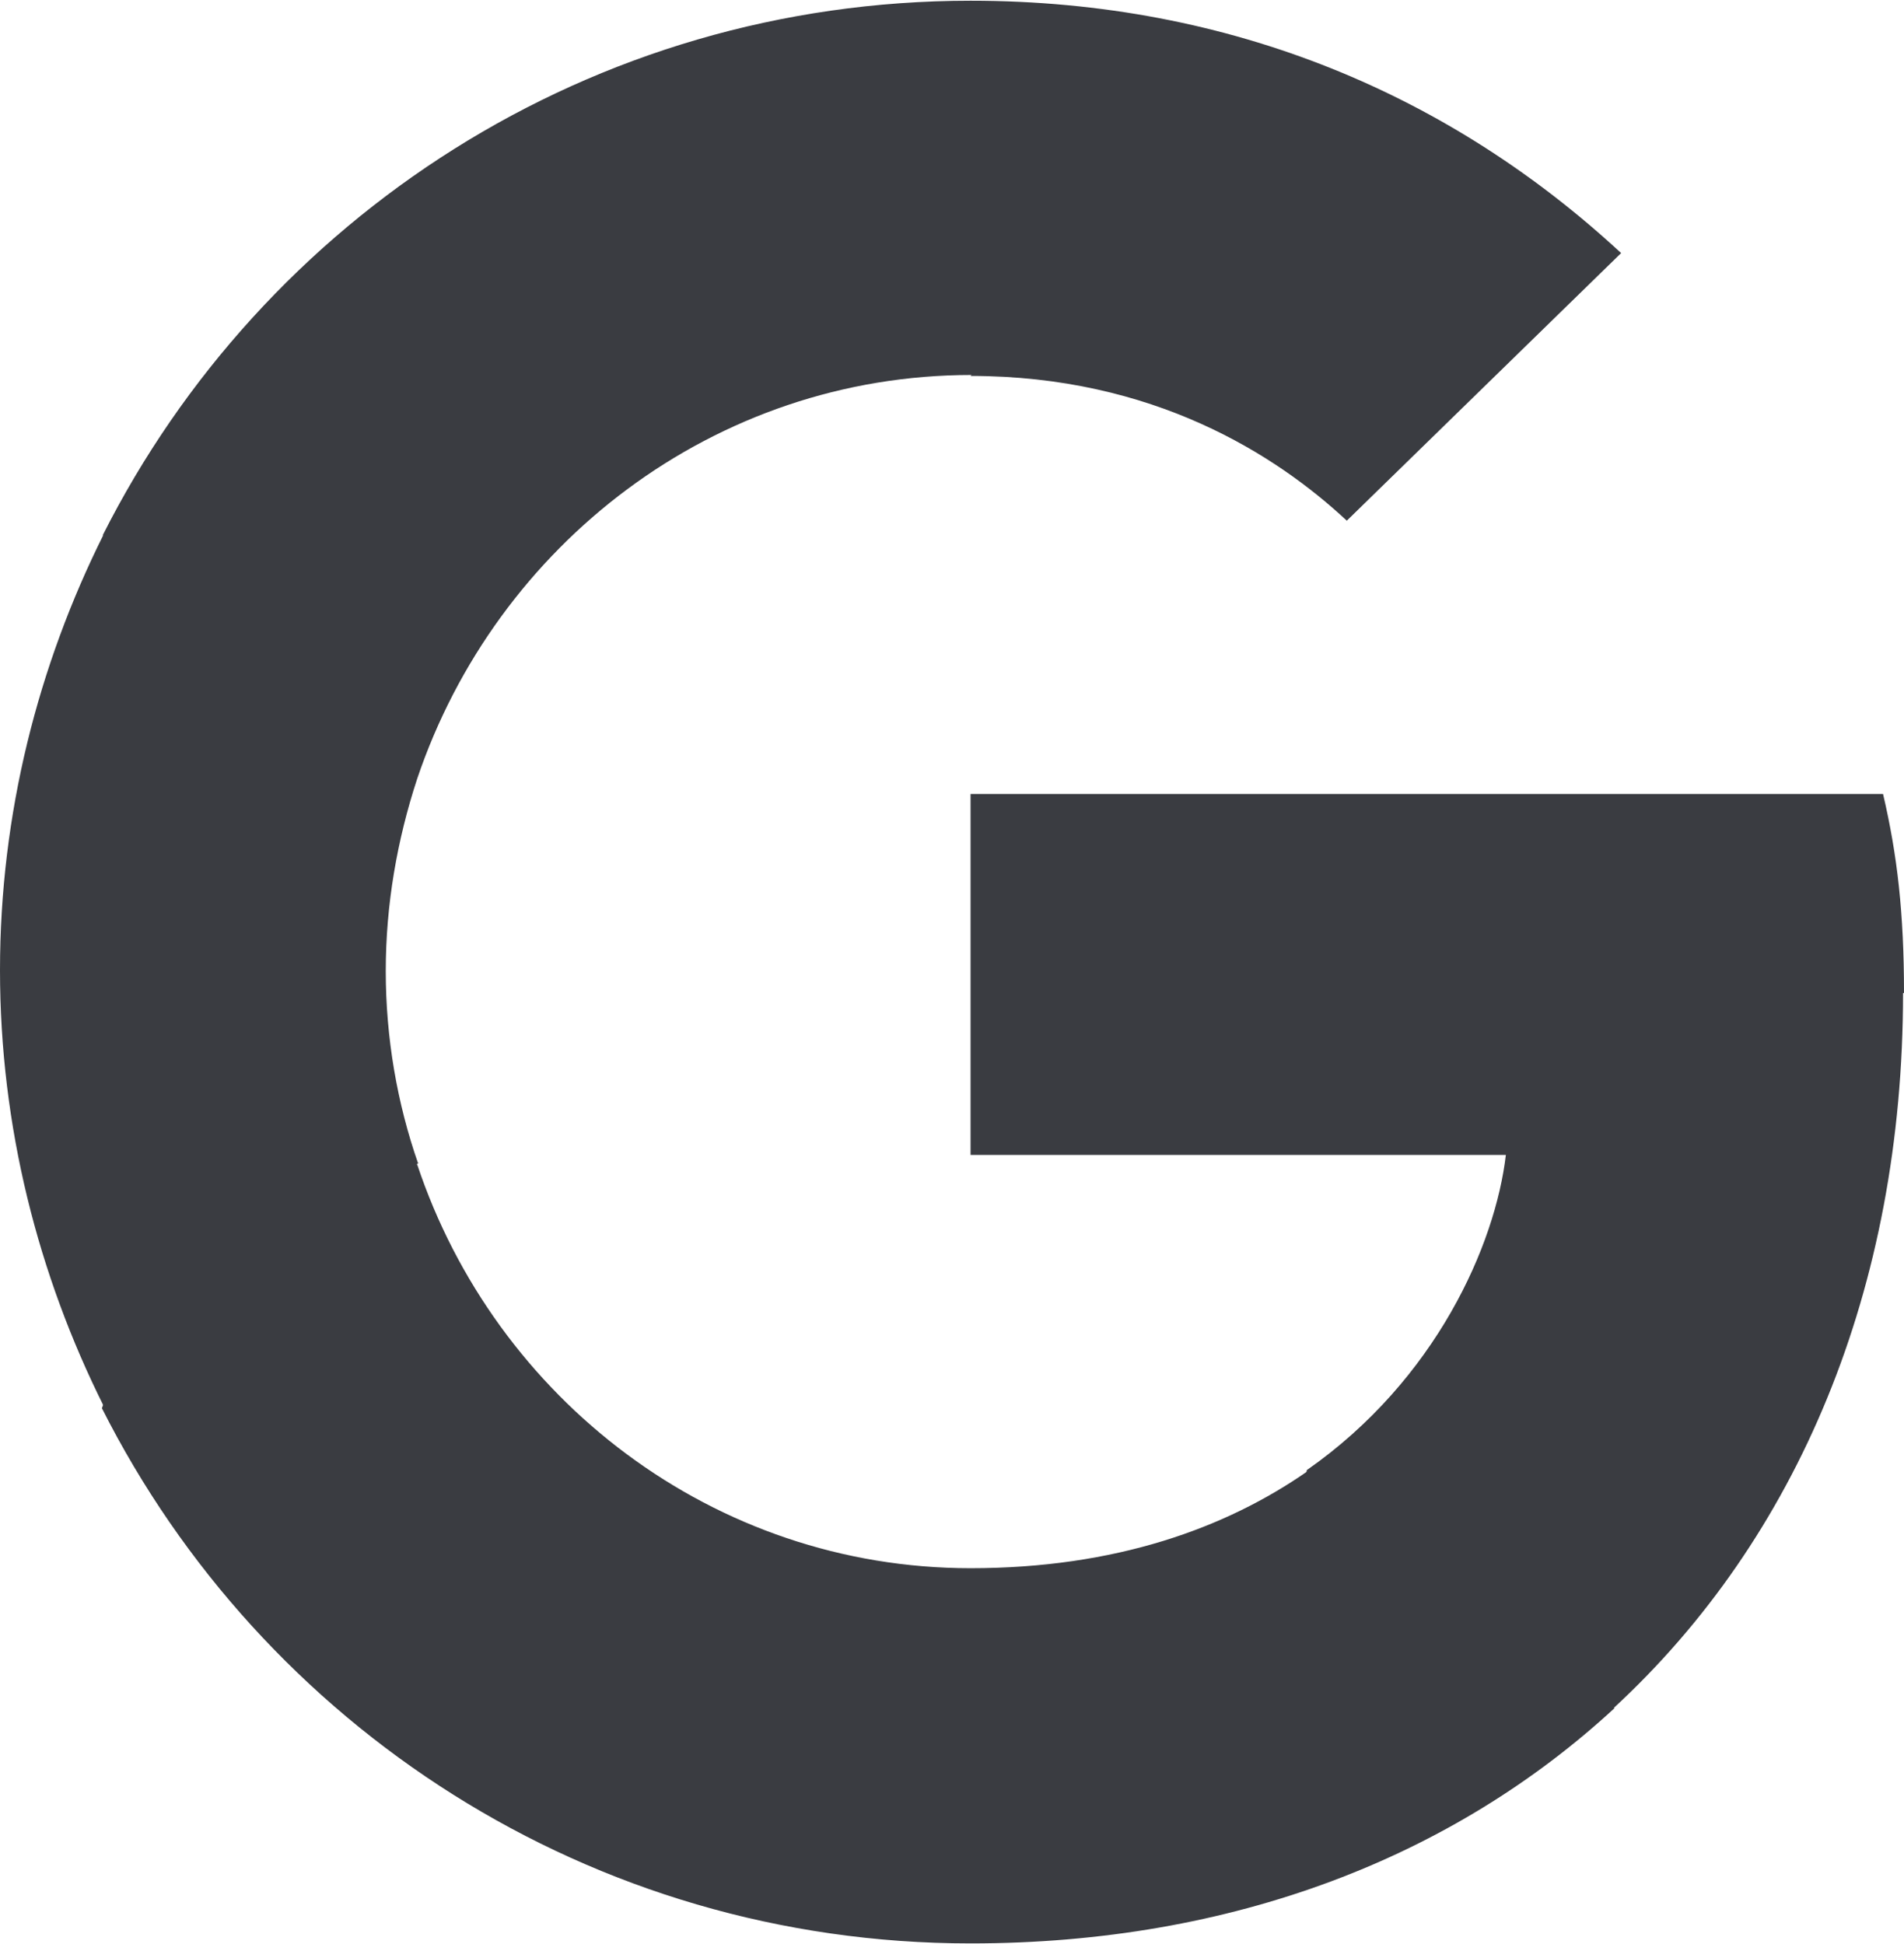 <?xml version="1.0" encoding="UTF-8"?>
<svg xmlns="http://www.w3.org/2000/svg" id="google" width="7.05mm" height="7.2mm" viewBox="0 0 19.99 20.4">
  <path d="M19.99,10.42c0-.84-.07-1.45-.22-2.09h-9.58v3.79h5.62c-.11.94-.73,2.36-2.09,3.31l-.02.13,3.03,2.35.21.02c1.93-1.78,3.04-4.4,3.04-7.51" fill="#3a3c41"></path>
  <path d="M10.19,20.4c2.76,0,5.07-.91,6.76-2.47l-3.22-2.49c-.86.6-2.02,1.02-3.54,1.02-2.7,0-4.99-1.78-5.81-4.24h-.12l-3.15,2.45-.04.11c1.68,3.33,5.12,5.62,9.12,5.62" fill="#3a3c41"></path>
  <path d="M4.39,12.21c-.22-.63-.34-1.32-.34-2.02s.12-1.38.33-2.02v-.14l-3.19-2.48-.1.05c-.69,1.38-1.09,2.94-1.09,4.58s.4,3.2,1.09,4.58l3.31-2.56" fill="#3a3c41"></path>
  <path d="M10.19,3.94c1.92,0,3.21.83,3.95,1.52l2.88-2.81C15.25,1.01,12.95,0,10.19,0,6.2,0,2.76,2.28,1.08,5.61l3.3,2.56c.83-2.46,3.12-4.24,5.82-4.24" fill="#3a3c41"></path>
</svg>
